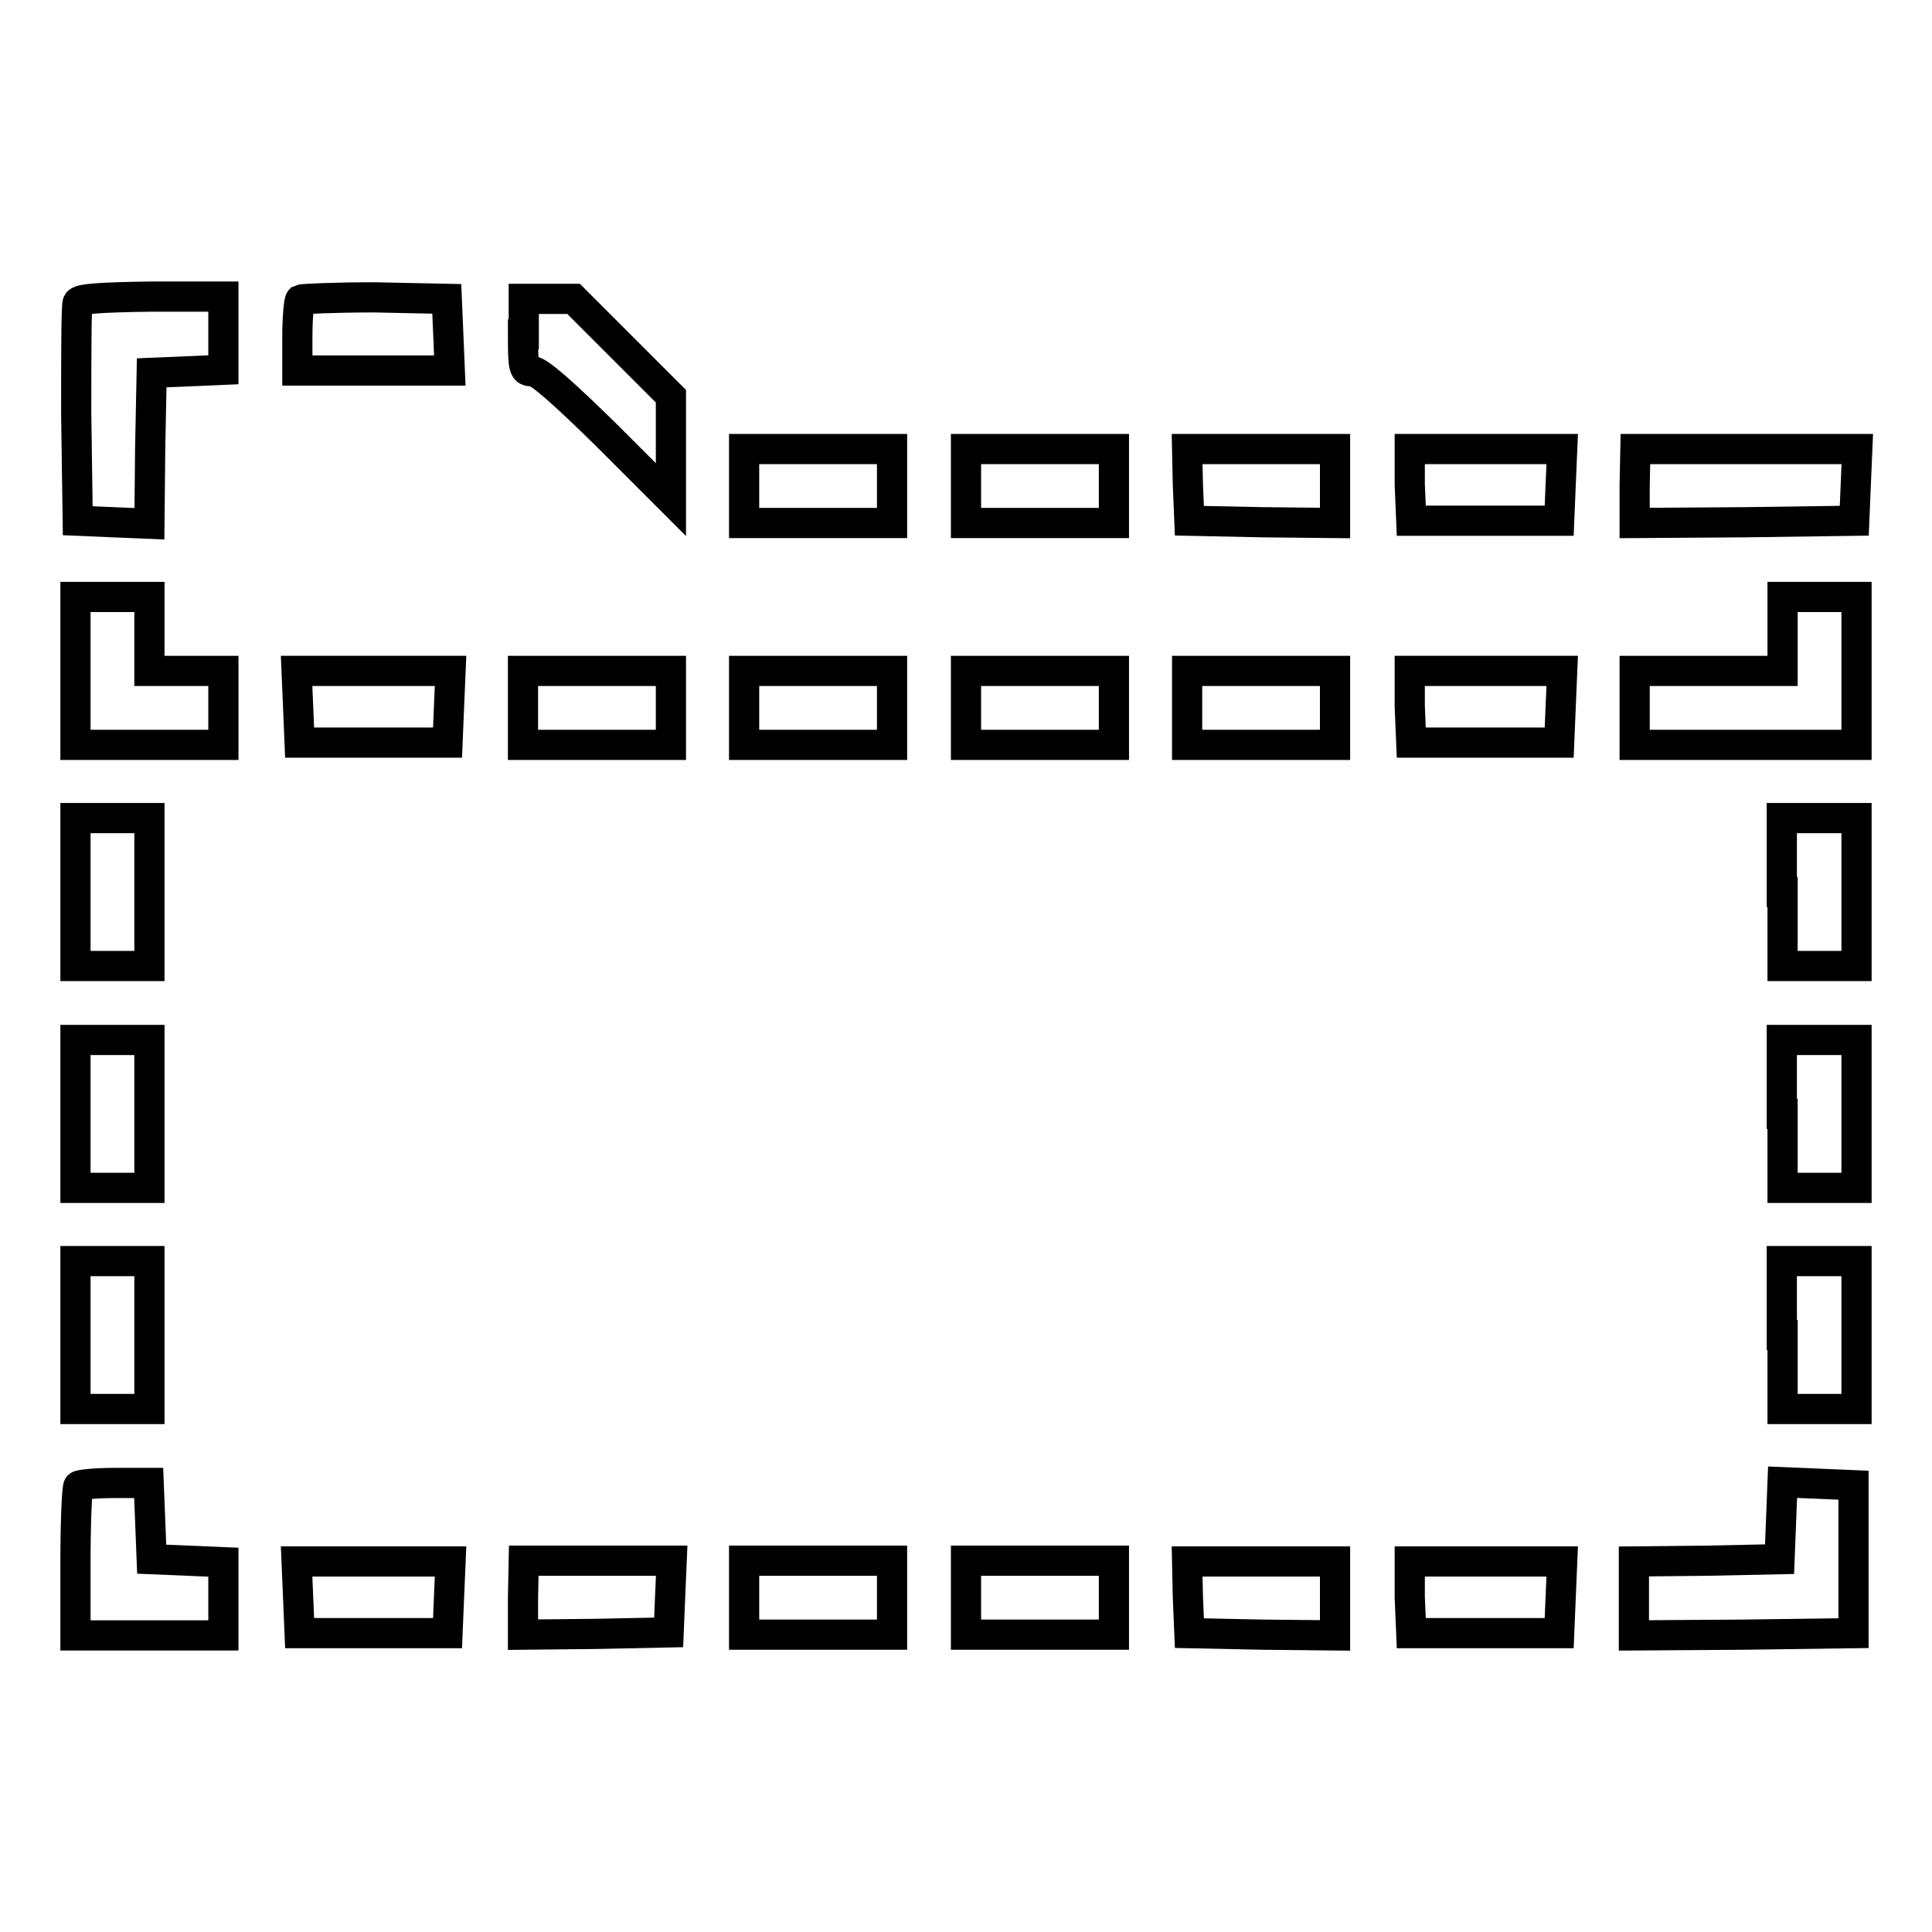 <?xml version="1.0" encoding="utf-8"?>
<!-- Svg Vector Icons : http://www.onlinewebfonts.com/icon -->
<!DOCTYPE svg PUBLIC "-//W3C//DTD SVG 1.1//EN" "http://www.w3.org/Graphics/SVG/1.1/DTD/svg11.dtd">
<svg version="1.1" xmlns="http://www.w3.org/2000/svg" xmlns:xlink="http://www.w3.org/1999/xlink" x="0px" y="0px" viewBox="0 0 256 256" enable-background="new 0 0 256 256" xml:space="preserve">
<g><g><g><path stroke-width="4" fill-opacity="0" stroke="#000000"  d="M10.3,40.1c-0.2,0.4-0.2,7.1-0.2,14.8L10.3,69l4.7,0.2l4.8,0.2l0.1-10l0.2-10l4.8-0.2l4.7-0.2v-4.8v-4.9h-9.5C12.9,39.4,10.5,39.6,10.3,40.1z"/><path stroke-width="4" fill-opacity="0" stroke="#000000"  d="M39.8,39.7c-0.2,0.2-0.4,2.5-0.4,4.9v4.5h10.1h10.1l-0.2-4.8l-0.2-4.7l-9.6-0.2C44.4,39.4,40,39.6,39.8,39.7z"/><path stroke-width="4" fill-opacity="0" stroke="#000000"  d="M69.3,44.3c0,4.7,0.1,4.9,1.3,4.9c0.8,0,4,2.8,9.8,8.5l8.5,8.5v-6.9v-6.8l-6.5-6.5l-6.4-6.4h-3.3h-3.3V44.3z"/><path stroke-width="4" fill-opacity="0" stroke="#000000"  d="M98.6,64.4v4.9h9.8h9.8v-4.9v-4.9h-9.8h-9.8V64.4L98.6,64.4z"/><path stroke-width="4" fill-opacity="0" stroke="#000000"  d="M128,64.4v4.9h9.8h9.8v-4.9v-4.9h-9.8H128V64.4z"/><path stroke-width="4" fill-opacity="0" stroke="#000000"  d="M157.4,64.2l0.2,4.8l9.7,0.2l9.6,0.1v-4.9v-4.9h-9.8h-9.8L157.4,64.2z"/><path stroke-width="4" fill-opacity="0" stroke="#000000"  d="M186.8,64.2L187,69h9.8h9.8l0.2-4.8l0.2-4.7h-10.1h-10.1L186.8,64.2z"/><path stroke-width="4" fill-opacity="0" stroke="#000000"  d="M216.6,64.4v4.9l14.6-0.1l14.5-0.2l0.2-4.8l0.2-4.7h-14.7h-14.7L216.6,64.4L216.6,64.4z"/><path stroke-width="4" fill-opacity="0" stroke="#000000"  d="M10,88.9v9.8h9.8h9.8v-4.9v-4.9h-4.9h-4.9V84v-4.9h-4.9H10V88.9z"/><path stroke-width="4" fill-opacity="0" stroke="#000000"  d="M236.2,84v4.9h-9.8h-9.8v4.9v4.9h14.7h14.7v-9.8v-9.8h-4.9h-4.9L236.2,84L236.2,84z"/><path stroke-width="4" fill-opacity="0" stroke="#000000"  d="M39.5,93.6l0.2,4.8h9.8h9.8l0.2-4.8l0.2-4.7H49.4H39.3L39.5,93.6z"/><path stroke-width="4" fill-opacity="0" stroke="#000000"  d="M69.3,93.8v4.9h9.8h9.8v-4.9v-4.9h-9.8h-9.8V93.8z"/><path stroke-width="4" fill-opacity="0" stroke="#000000"  d="M98.6,93.8v4.9h9.8h9.8v-4.9v-4.9h-9.8h-9.8V93.8L98.6,93.8z"/><path stroke-width="4" fill-opacity="0" stroke="#000000"  d="M128,93.8v4.9h9.8h9.8v-4.9v-4.9h-9.8H128V93.8z"/><path stroke-width="4" fill-opacity="0" stroke="#000000"  d="M157.3,93.8v4.9h9.8h9.8v-4.9v-4.9h-9.8h-9.8L157.3,93.8L157.3,93.8z"/><path stroke-width="4" fill-opacity="0" stroke="#000000"  d="M186.8,93.6l0.2,4.8h9.8h9.8l0.2-4.8l0.2-4.7h-10.1h-10.1L186.8,93.6z"/><path stroke-width="4" fill-opacity="0" stroke="#000000"  d="M10,118.2v9.8h4.9h4.9v-9.8v-9.8h-4.9H10V118.2z"/><path stroke-width="4" fill-opacity="0" stroke="#000000"  d="M236.2,118.2v9.8h4.9h4.9v-9.8v-9.8H241h-4.9V118.2z"/><path stroke-width="4" fill-opacity="0" stroke="#000000"  d="M10,147.6v9.8h4.9h4.9v-9.8v-9.8h-4.9H10V147.6z"/><path stroke-width="4" fill-opacity="0" stroke="#000000"  d="M236.2,147.6v9.8h4.9h4.9v-9.8v-9.8H241h-4.9V147.6z"/><path stroke-width="4" fill-opacity="0" stroke="#000000"  d="M10,176.9v9.8h4.9h4.9v-9.8v-9.8h-4.9H10V176.9z"/><path stroke-width="4" fill-opacity="0" stroke="#000000"  d="M236.2,176.9v9.8h4.9h4.9v-9.8v-9.8H241h-4.9V176.9z"/><path stroke-width="4" fill-opacity="0" stroke="#000000"  d="M10.4,196.9c-0.2,0.2-0.4,4.7-0.4,10.1v9.7h9.8h9.8v-4.9v-4.8l-4.7-0.2l-4.8-0.2l-0.2-5.1l-0.2-5h-4.5C12.8,196.5,10.6,196.7,10.4,196.9z"/><path stroke-width="4" fill-opacity="0" stroke="#000000"  d="M236,201.5l-0.2,5.1l-9.6,0.2l-9.7,0.1v4.9v4.9l14.6-0.1l14.5-0.2v-9.8v-9.8l-4.7-0.2l-4.7-0.2L236,201.5z"/><path stroke-width="4" fill-opacity="0" stroke="#000000"  d="M39.5,211.6l0.2,4.8h9.8h9.8l0.2-4.8l0.2-4.7H49.4H39.3L39.5,211.6z"/><path stroke-width="4" fill-opacity="0" stroke="#000000"  d="M69.3,211.7v4.9l9.7-0.1l9.6-0.2l0.2-4.8l0.2-4.7h-9.8h-9.8L69.3,211.7L69.3,211.7z"/><path stroke-width="4" fill-opacity="0" stroke="#000000"  d="M98.6,211.7v4.9h9.8h9.8v-4.9v-4.9h-9.8h-9.8V211.7L98.6,211.7z"/><path stroke-width="4" fill-opacity="0" stroke="#000000"  d="M128,211.7v4.9h9.8h9.8v-4.9v-4.9h-9.8H128V211.7z"/><path stroke-width="4" fill-opacity="0" stroke="#000000"  d="M157.4,211.6l0.2,4.8l9.7,0.2l9.6,0.1v-4.9v-4.9h-9.8h-9.8L157.4,211.6z"/><path stroke-width="4" fill-opacity="0" stroke="#000000"  d="M186.8,211.6l0.2,4.8h9.8h9.8l0.2-4.8l0.2-4.7h-10.1h-10.1L186.8,211.6z"/></g></g></g>
</svg>